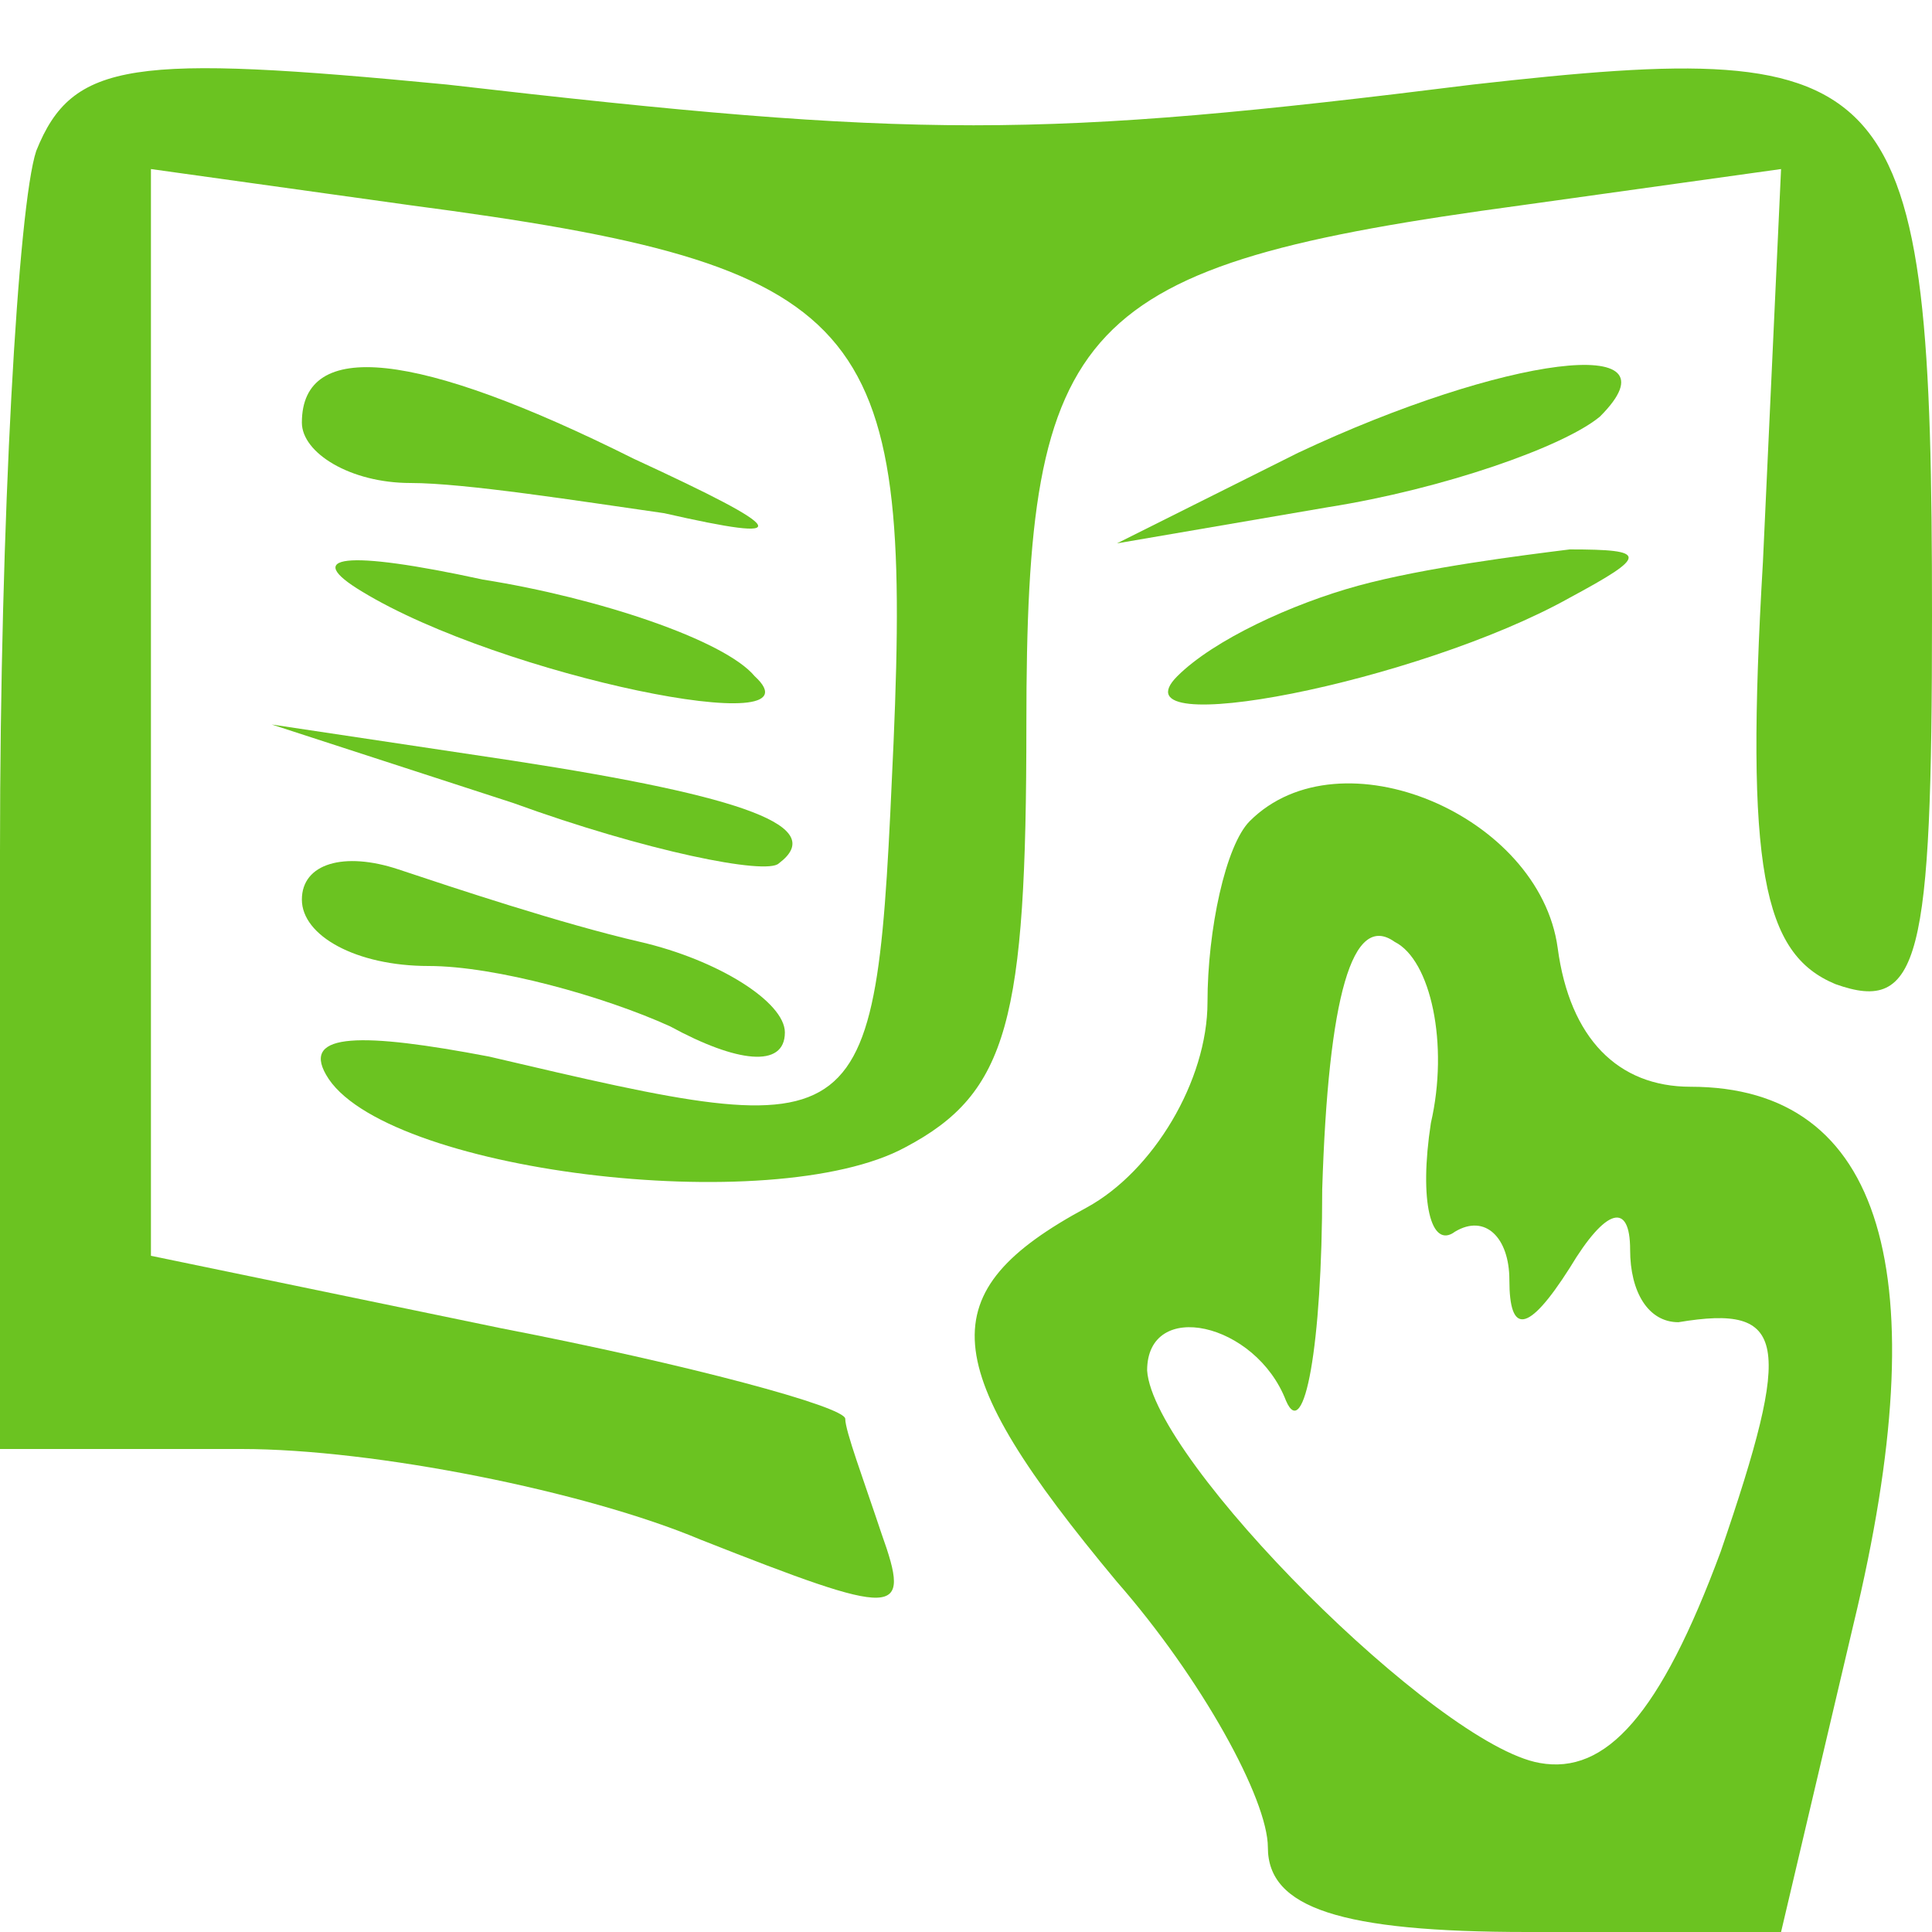 <?xml version="1.0" standalone="no"?>
<!DOCTYPE svg PUBLIC "-//W3C//DTD SVG 20010904//EN"
 "http://www.w3.org/TR/2001/REC-SVG-20010904/DTD/svg10.dtd">
<svg version="1.0" xmlns="http://www.w3.org/2000/svg"
 width="32pt" height="32pt" viewBox="0 0 32 32"
 preserveAspectRatio="xMidYMid meet">
<g transform="translate(0,32) scale(0.1,-0.1)"
fill="#6bc321" stroke="none">
<path d="M6 295 c-3 -9 -6 -61 -6 -116 l0 -99 40 0 c22 0 57 -7 76 -15 33 -13
35 -13 30 1 -3 9 -6 17 -6 19 0 2 -26 9 -57 15 l-58 12 0 90 0 90 43 -6 c76
-10 83 -19 80 -89 -3 -67 -3 -67 -67 -52 -21 4 -31 4 -27 -3 9 -16 74 -24 96
-12 17 9 20 21 20 70 0 67 8 76 82 86 l43 6 -3 -65 c-3 -51 0 -65 12 -70 14
-5 16 4 16 61 0 91 -5 96 -76 88 -72 -9 -92 -9 -170 0 -52 5 -62 4 -68 -11z"/>
<path d="M50 250 c0 -5 8 -10 18 -10 9 0 28 -3 42 -5 22 -5 21 -3 -5 9 -36 18
-55 20 -55 6z"/>
<path d="M215 245 l-30 -15 35 6 c19 3 39 10 45 15 14 14 -16 10 -50 -6z"/>
<path d="M60 222 c23 -14 77 -25 65 -14 -5 6 -26 13 -45 16 -23 5 -30 4 -20
-2z"/>
<path d="M225 223 c-11 -3 -24 -9 -30 -15 -11 -11 40 -1 65 13 13 7 13 8 0 8
-8 -1 -24 -3 -35 -6z"/>
<path d="M85 187 c22 -8 42 -12 44 -10 8 6 -5 11 -44 17 l-40 6 40 -13z"/>
<path d="M207 184 c-4 -4 -7 -18 -7 -30 0 -13 -9 -28 -20 -34 -26 -14 -25 -26
5 -62 14 -16 25 -36 25 -44 0 -10 12 -14 43 -14 l42 0 12 51 c14 58 5 89 -27
89 -12 0 -20 8 -22 23 -3 22 -36 36 -51 21z m30 -50 c-2 -13 0 -21 4 -18 5 3
9 -1 9 -8 0 -9 3 -9 10 2 6 10 10 11 10 3 0 -7 3 -12 8 -12 18 3 19 -3 7 -38
-10 -27 -19 -37 -30 -35 -17 3 -64 50 -65 65 0 12 18 8 23 -5 3 -7 6 9 6 35 1
32 5 46 12 41 6 -3 9 -17 6 -30z"/>
<path d="M50 171 c0 -6 9 -11 21 -11 11 0 29 -5 40 -10 11 -6 19 -7 19 -1 0 5
-11 12 -24 15 -13 3 -31 9 -40 12 -9 3 -16 1 -16 -5z"/>
</g>
</svg>

